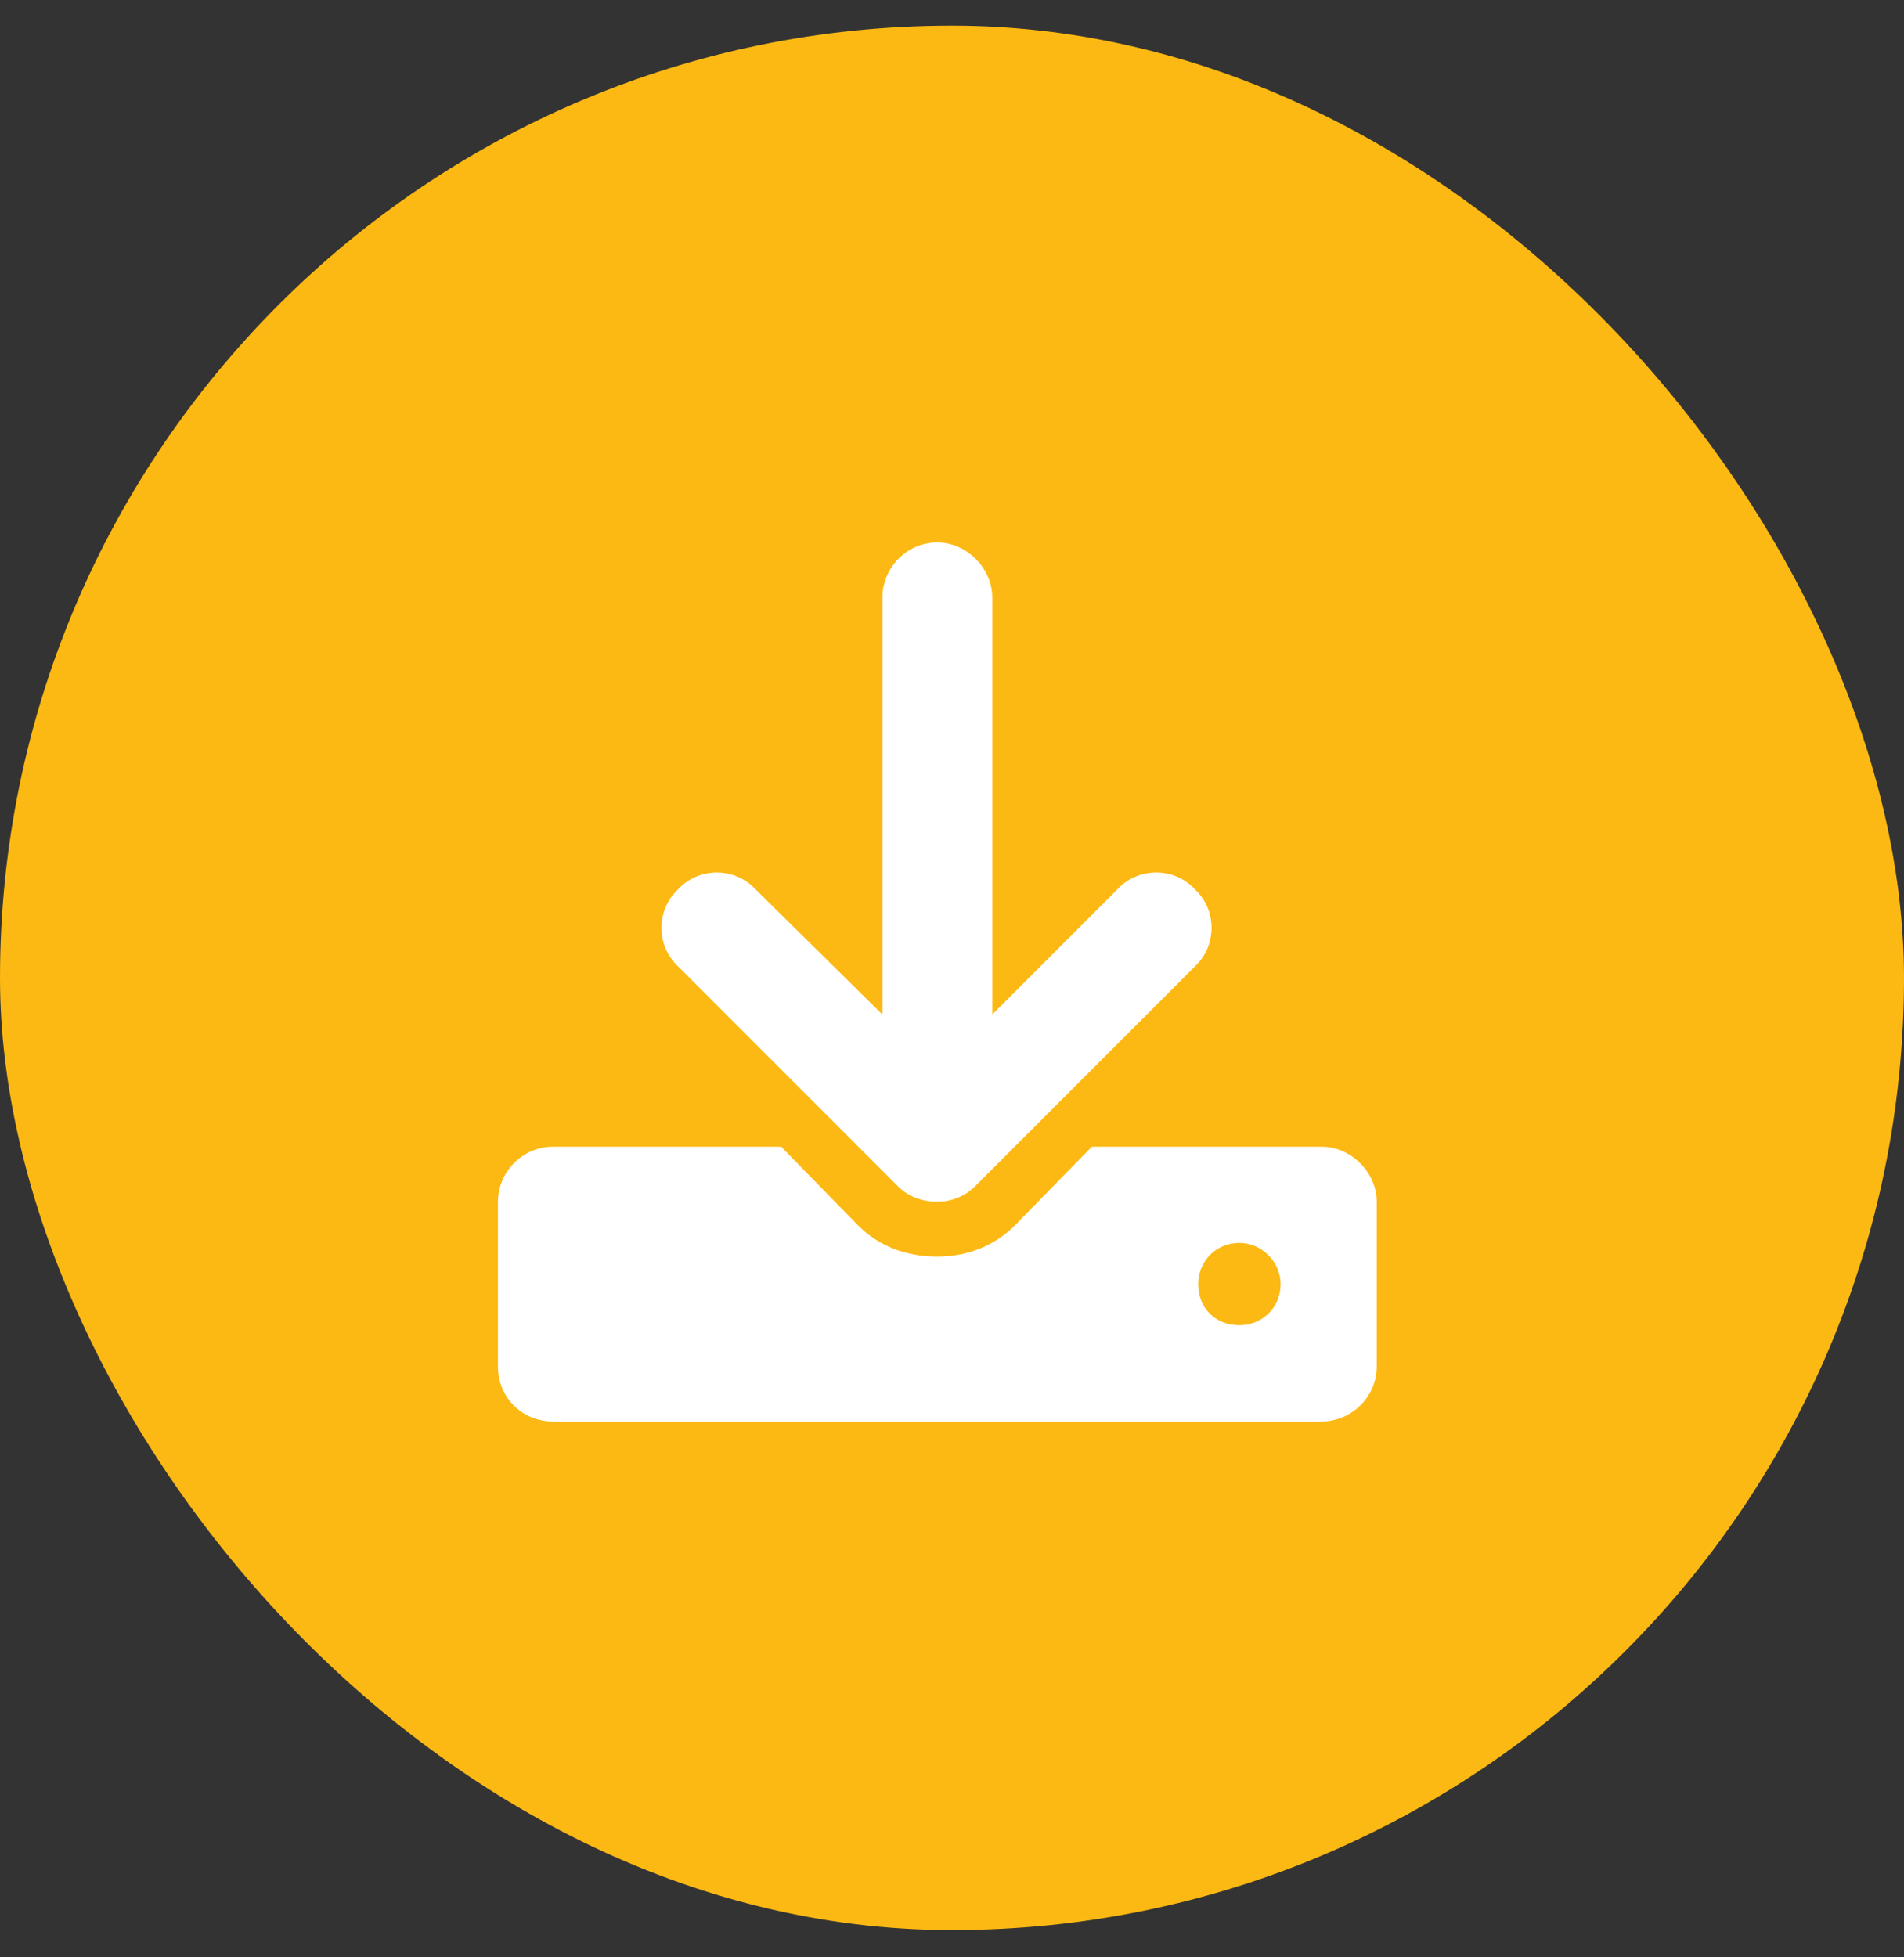 <svg width="36" height="37" viewBox="0 0 36 37" fill="none" xmlns="http://www.w3.org/2000/svg">
<rect x="0" y="0" width="36" height="37" fill="#333333" stroke="none"/>
<rect y="0.485" width="36" height="36" rx="18" fill="#FDB913"/>
<path d="M24.992 21.677C25.544 21.677 26.031 22.164 26.031 22.716V25.831C26.031 26.415 25.544 26.87 24.992 26.87H10.454C9.87 26.87 9.415 26.415 9.415 25.831V22.716C9.415 22.164 9.87 21.677 10.454 21.677H14.77L16.23 23.17C16.619 23.559 17.139 23.754 17.723 23.754C18.275 23.754 18.794 23.559 19.183 23.17L20.644 21.677H24.992ZM23.434 25.052C23.856 25.052 24.213 24.728 24.213 24.273C24.213 23.852 23.856 23.495 23.434 23.495C22.98 23.495 22.656 23.852 22.656 24.273C22.656 24.728 22.98 25.052 23.434 25.052ZM16.977 22.424L12.823 18.27C12.401 17.88 12.401 17.199 12.823 16.809C13.212 16.388 13.894 16.388 14.283 16.809L16.684 19.178V11.293C16.684 10.741 17.139 10.254 17.723 10.254C18.275 10.254 18.761 10.741 18.761 11.293V19.178L21.13 16.809C21.52 16.388 22.201 16.388 22.591 16.809C23.013 17.199 23.013 17.88 22.591 18.27L18.437 22.424C18.242 22.618 17.983 22.716 17.723 22.716C17.431 22.716 17.171 22.618 16.977 22.424Z" fill="white"/>
</svg>
